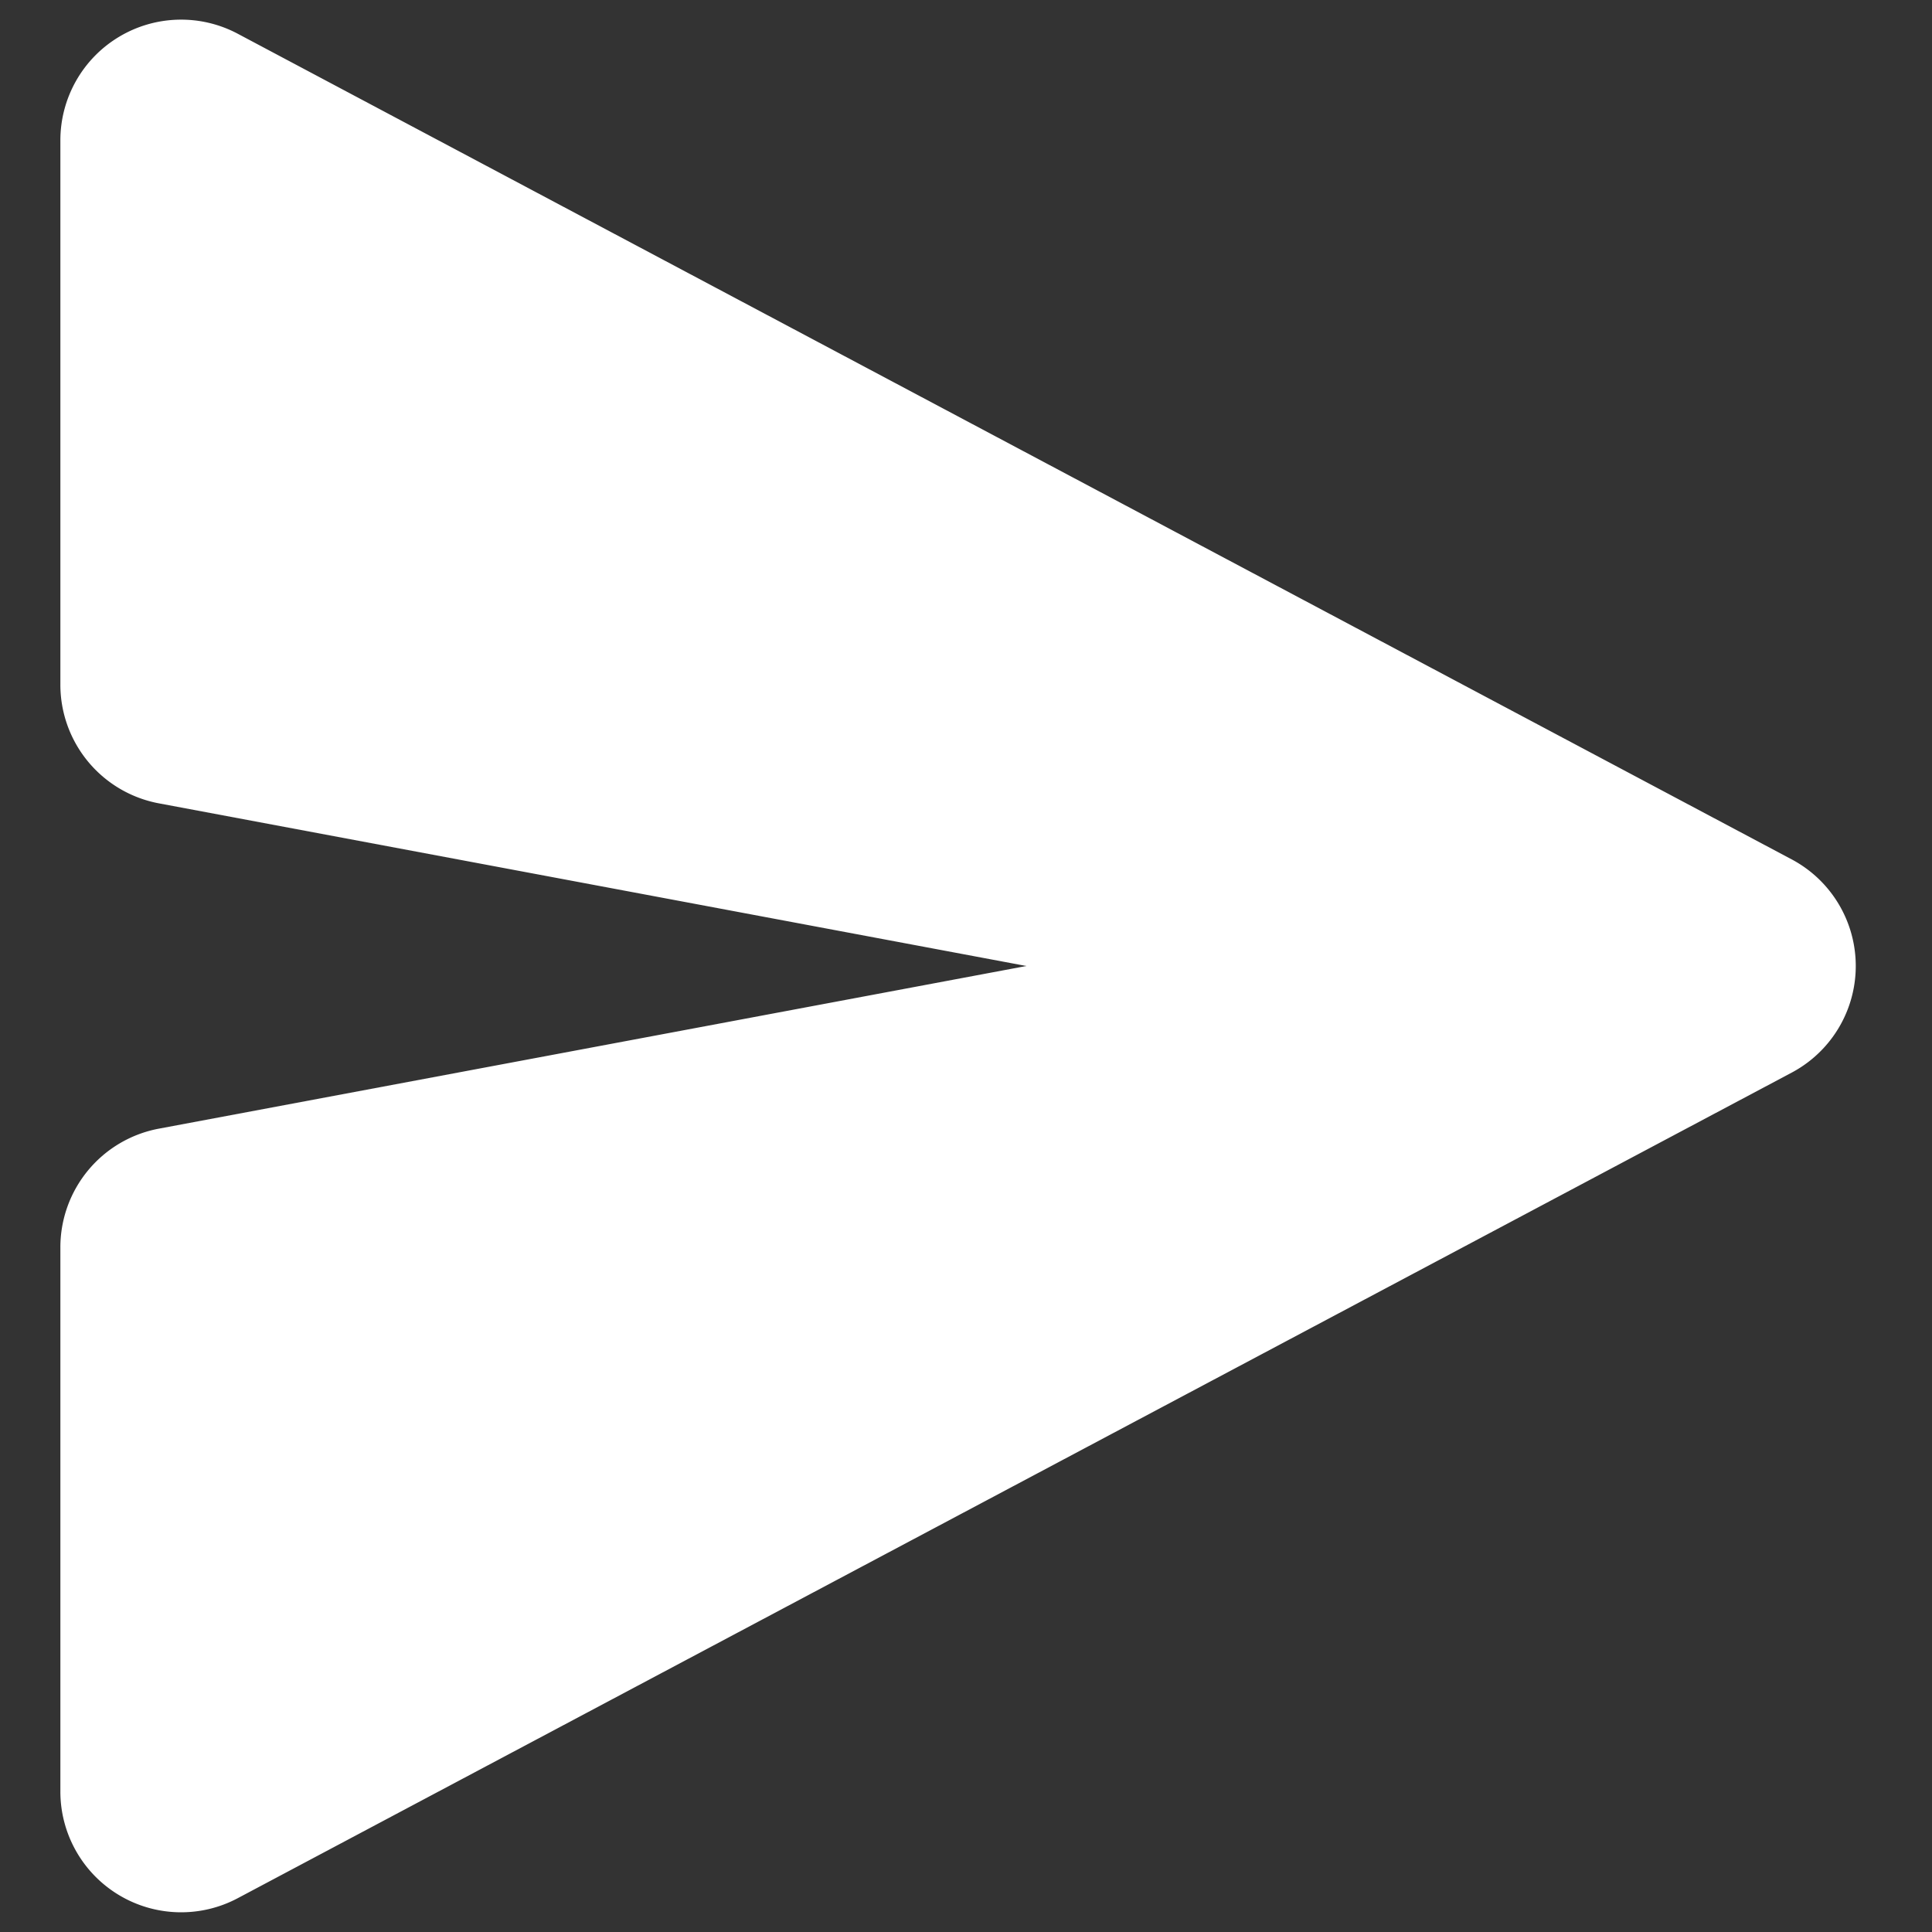 <svg xmlns="http://www.w3.org/2000/svg" viewBox="0 0 16 16" fill="none" focusable="false"><rect x="0" y="0" width="16" height="16" fill="#333333" stroke="none"/><path d="M.5 1.163A1 1 0 0 1 1.97.28l12.868 6.837a1 1 0 0 1 0 1.766L1.969 15.72A1 1 0 0 1 .5 14.836V10.33a1 1 0 0 1 .816-.983L8.5 8 1.316 6.653A1 1 0 0 1 .5 5.67V1.163Z" fill="white"></path></svg>